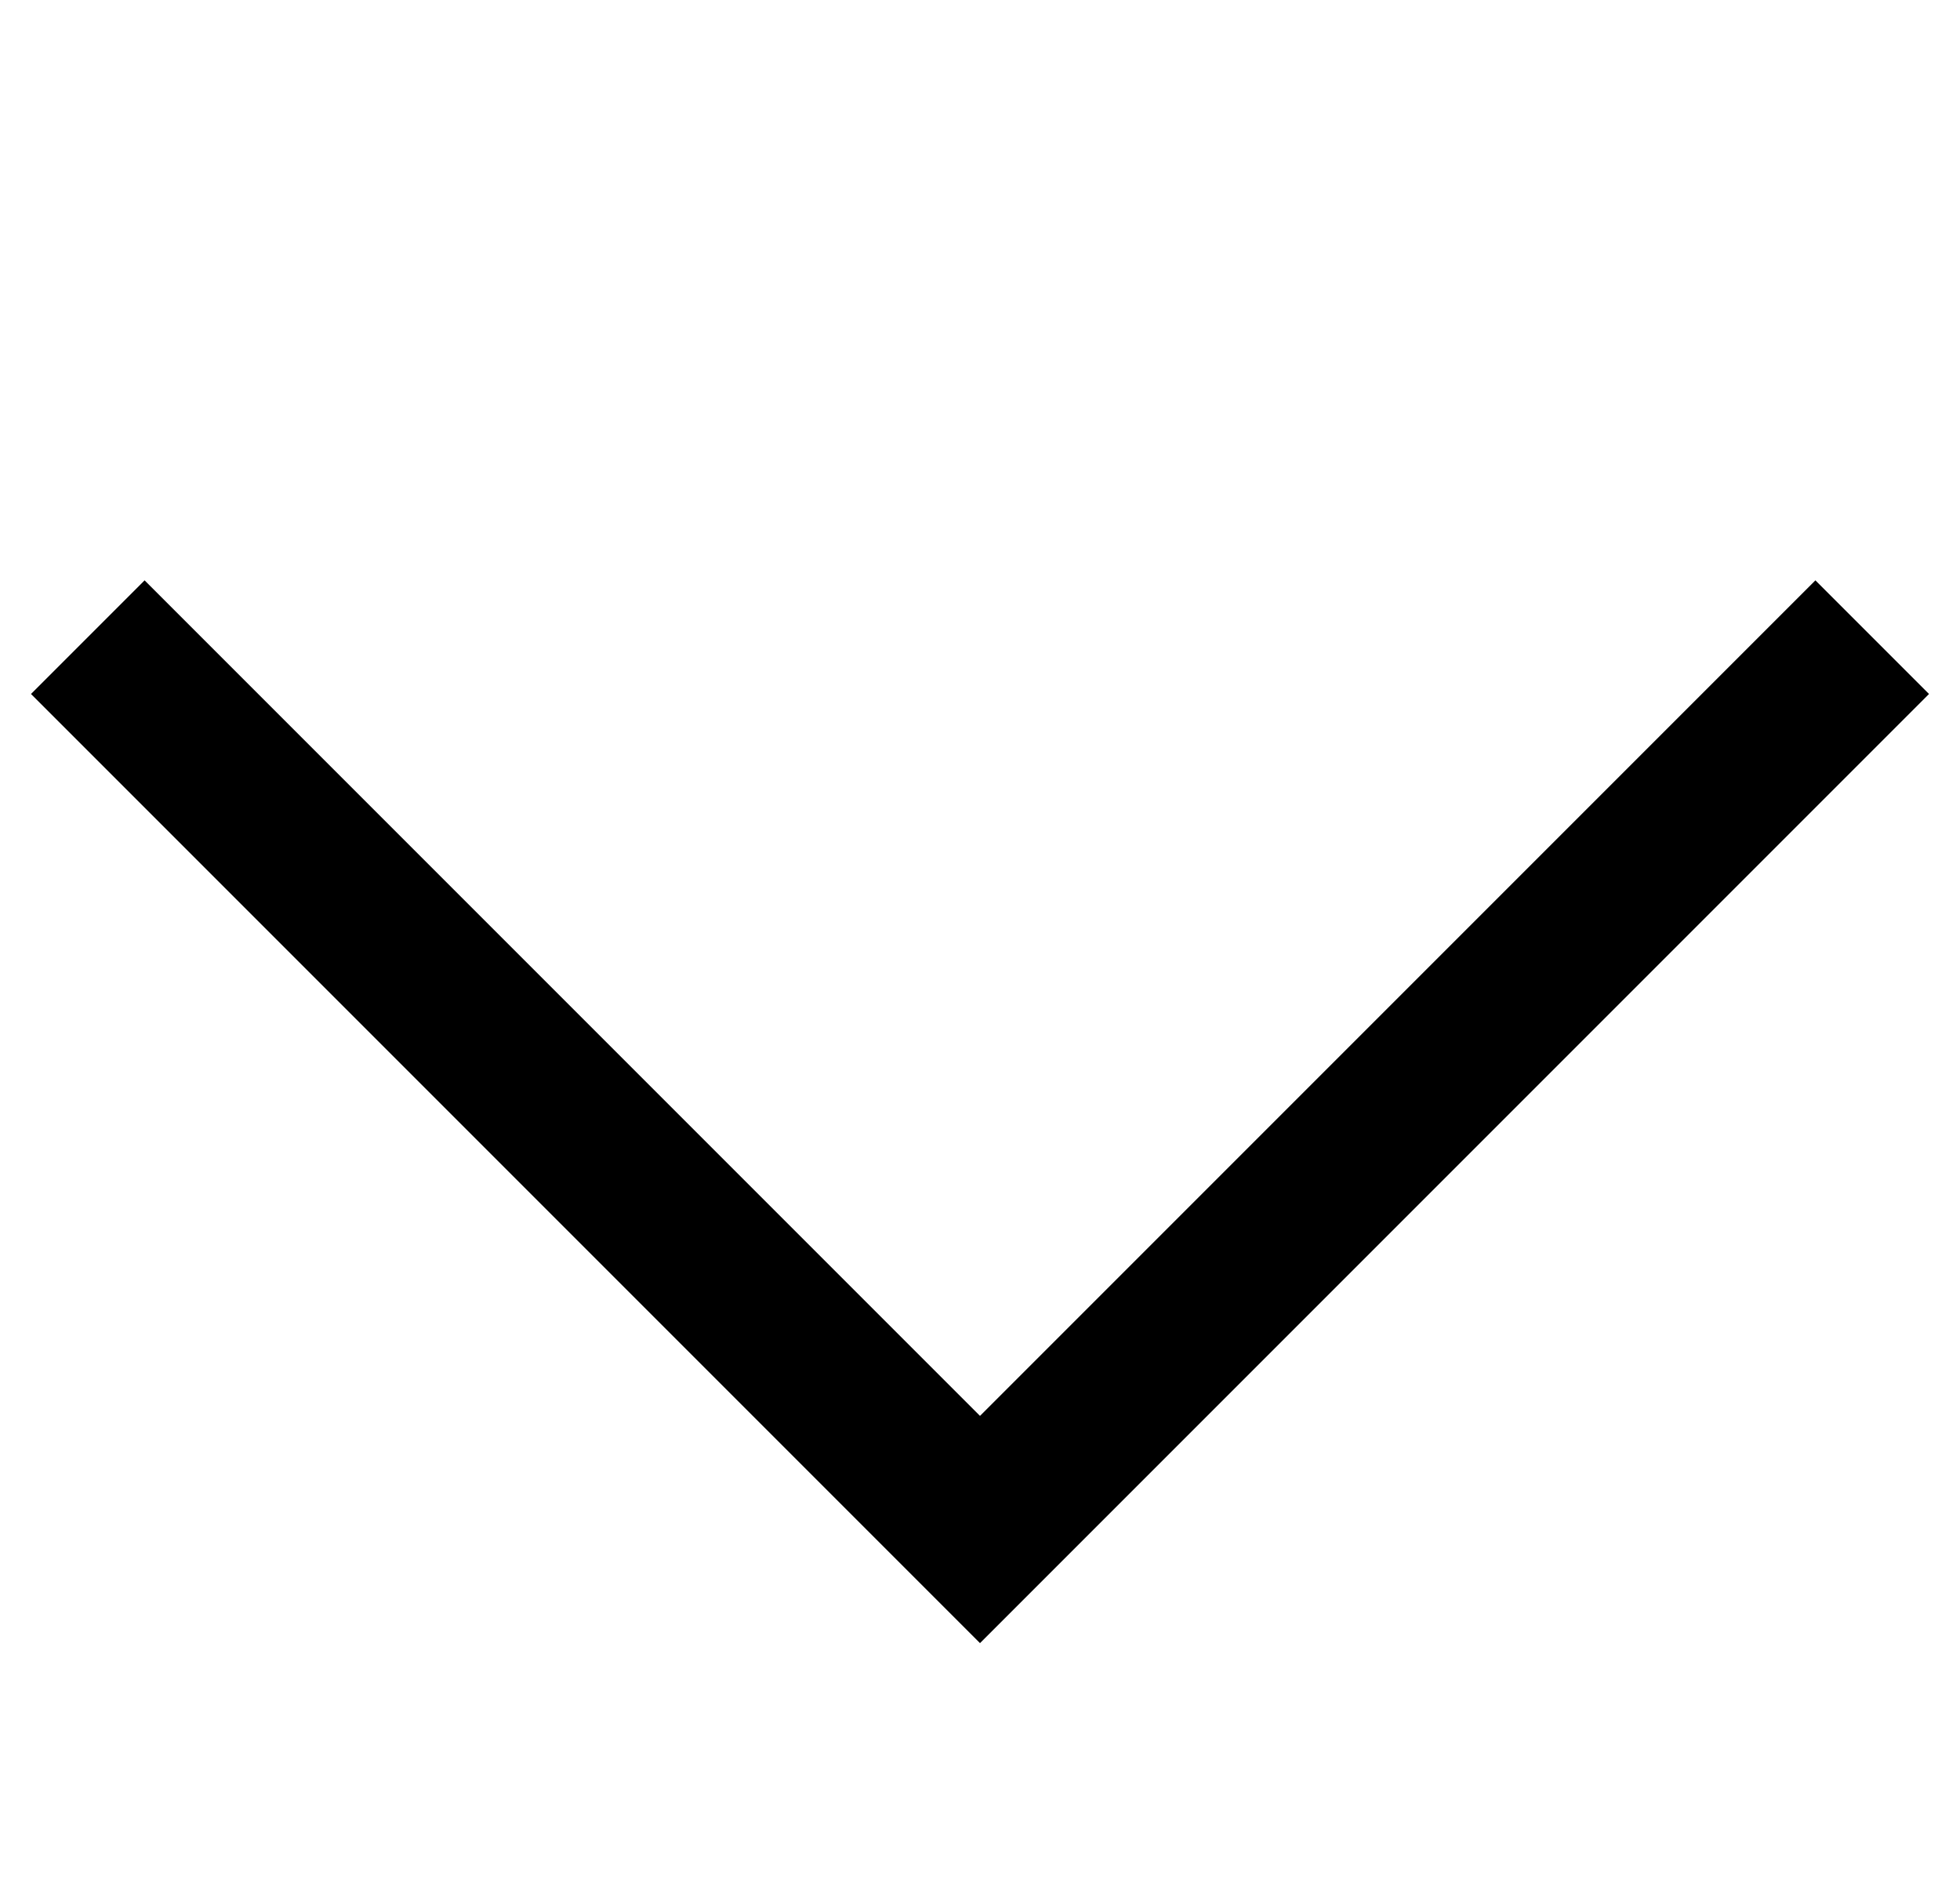 <?xml version="1.0" encoding="utf-8"?>
<!-- Generator: Adobe Illustrator 23.0.1, SVG Export Plug-In . SVG Version: 6.00 Build 0)  -->
<svg version="1.1" id="Warstwa_1" xmlns="http://www.w3.org/2000/svg" xmlns:xlink="http://www.w3.org/1999/xlink" x="0px" y="0px"
	 viewBox="0 0 12.2 11.8" style="enable-background:new 0 0 12.2 11.8;" xml:space="preserve">
<style type="text/css">
	.st0{fill:none;stroke:#000000;stroke-linecap:square;}
	.st1{fill:none;stroke:#000000;stroke-linecap:round;}
</style>
<g id="Group_12" transform="translate(-1273.5 -846.581)">
	<path id="Path_22" class="st0" d="M1284.8,850.9l-5.2,5.2l-5.2-5.2"/>
	<path id="Path_23_2_" class="st1" d="M1274.2,852.5"/>
	<path id="Path_23_1_" class="st0" d="M1279.6,856.1"/>
</g>
</svg>

